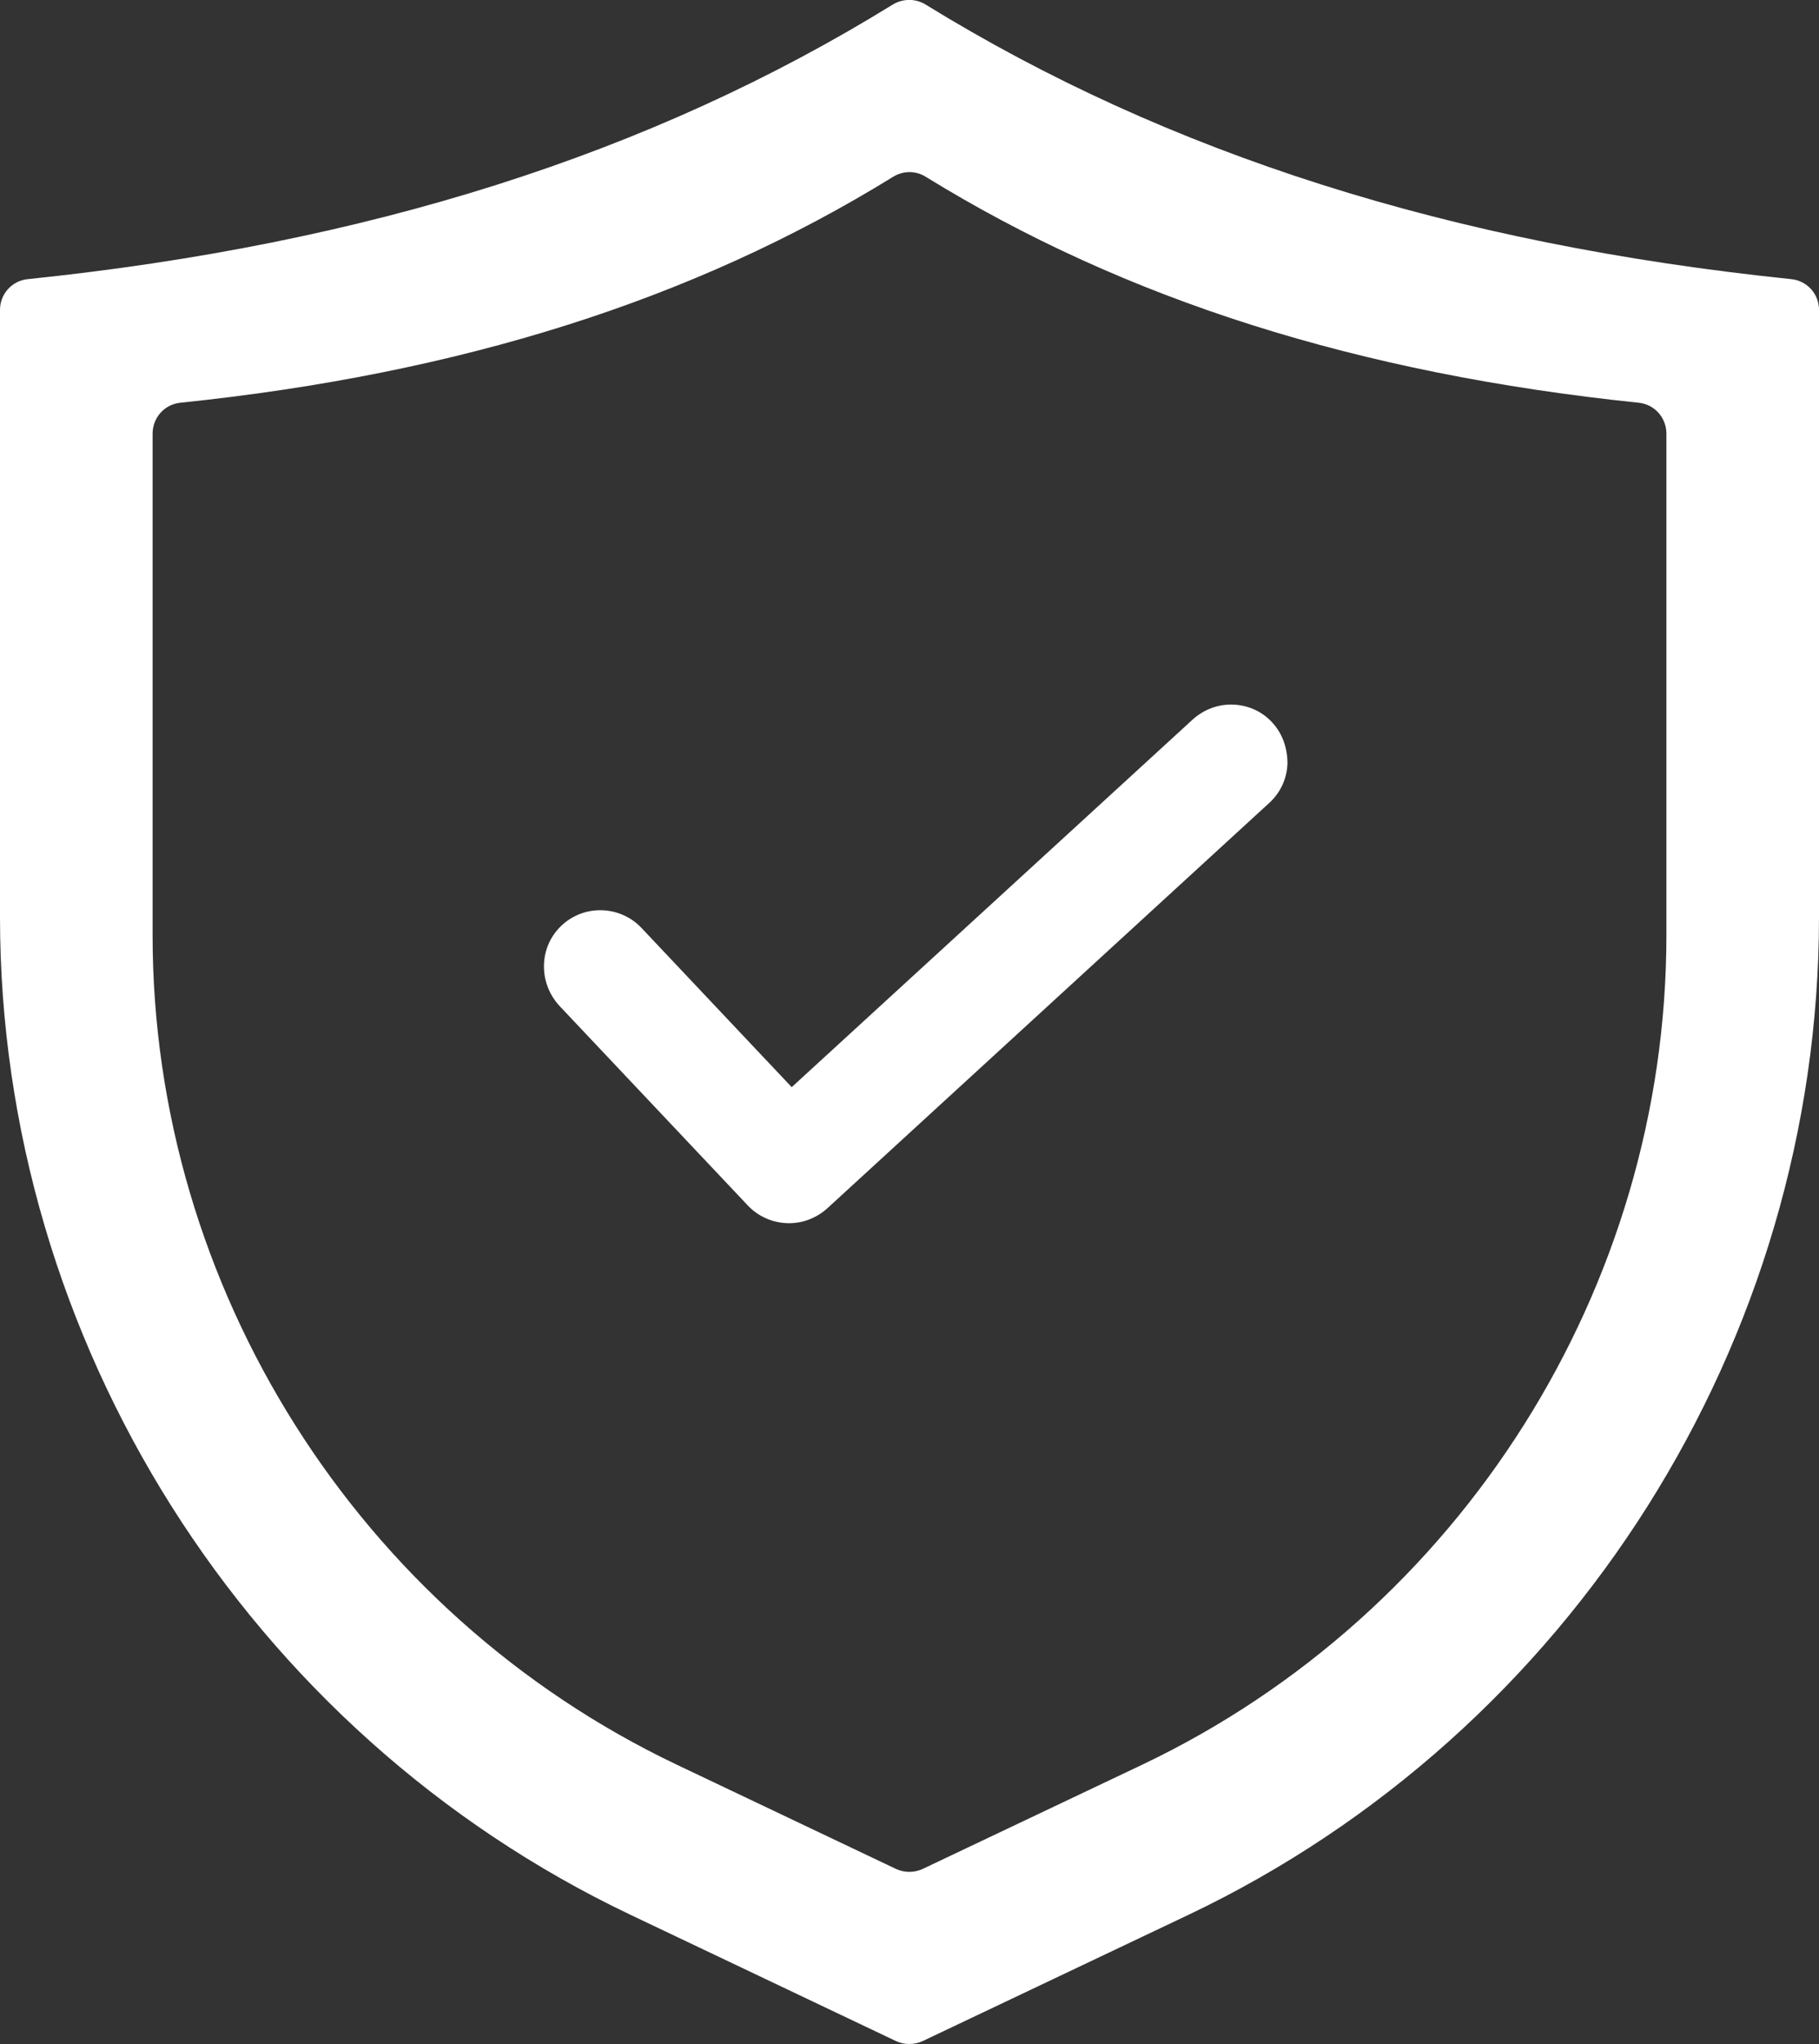 <?xml version="1.0" encoding="UTF-8"?>
<svg id="Layer_1" data-name="Layer 1" xmlns="http://www.w3.org/2000/svg" viewBox="0 0 56.98 64">
  <rect x="0" y="0" width="56.98" height="64" fill="#333333" stroke="none"/>
  <defs>
    <style>
      .cls-1 {
        fill: #fff;
      }
    </style>
  </defs>
  <path class="cls-1" d="M56.11,8.74c-10.65-1.1-19.52-3.92-27.12-8.6-.31-.19-.7-.19-1.02,0C20.39,4.82,11.52,7.64.87,8.74c-.5.05-.87.47-.87.96v19.01c0,13.27,7.75,25.53,19.74,31.24l8.33,3.96c.13.06.27.09.41.09s.29-.03.42-.09l8.34-3.96c11.99-5.71,19.74-17.97,19.74-31.24V9.7c0-.49-.37-.91-.87-.96ZM52.2,29.28c0,11.03-6.44,21.22-16.41,25.97l-6.89,3.27c-.13.06-.27.09-.42.09-.14,0-.28-.03-.41-.09l-6.88-3.27c-9.97-4.75-16.41-14.94-16.41-25.97v-15.7c0-.5.37-.92.87-.97,8.78-.91,16.08-3.22,22.32-7.07.32-.2.71-.2,1.02-.01,6.26,3.86,13.56,6.17,22.34,7.08.5.05.87.47.87.97v15.7Z"/>
  <path class="cls-1" d="M39.86,22.63c-.33-.37-.81-.57-1.3-.57-.44,0-.87.17-1.2.47l-12.56,11.51-4.71-4.99c-.33-.35-.8-.55-1.29-.55-.45,0-.88.17-1.21.48-.34.32-.54.76-.55,1.24-.01.47.16.92.48,1.27l5.91,6.26c.33.35.8.55,1.29.55.44,0,.87-.17,1.2-.47l13.84-12.69c.35-.32.55-.75.57-1.23,0-.48-.15-.93-.47-1.28Z"/>
</svg>